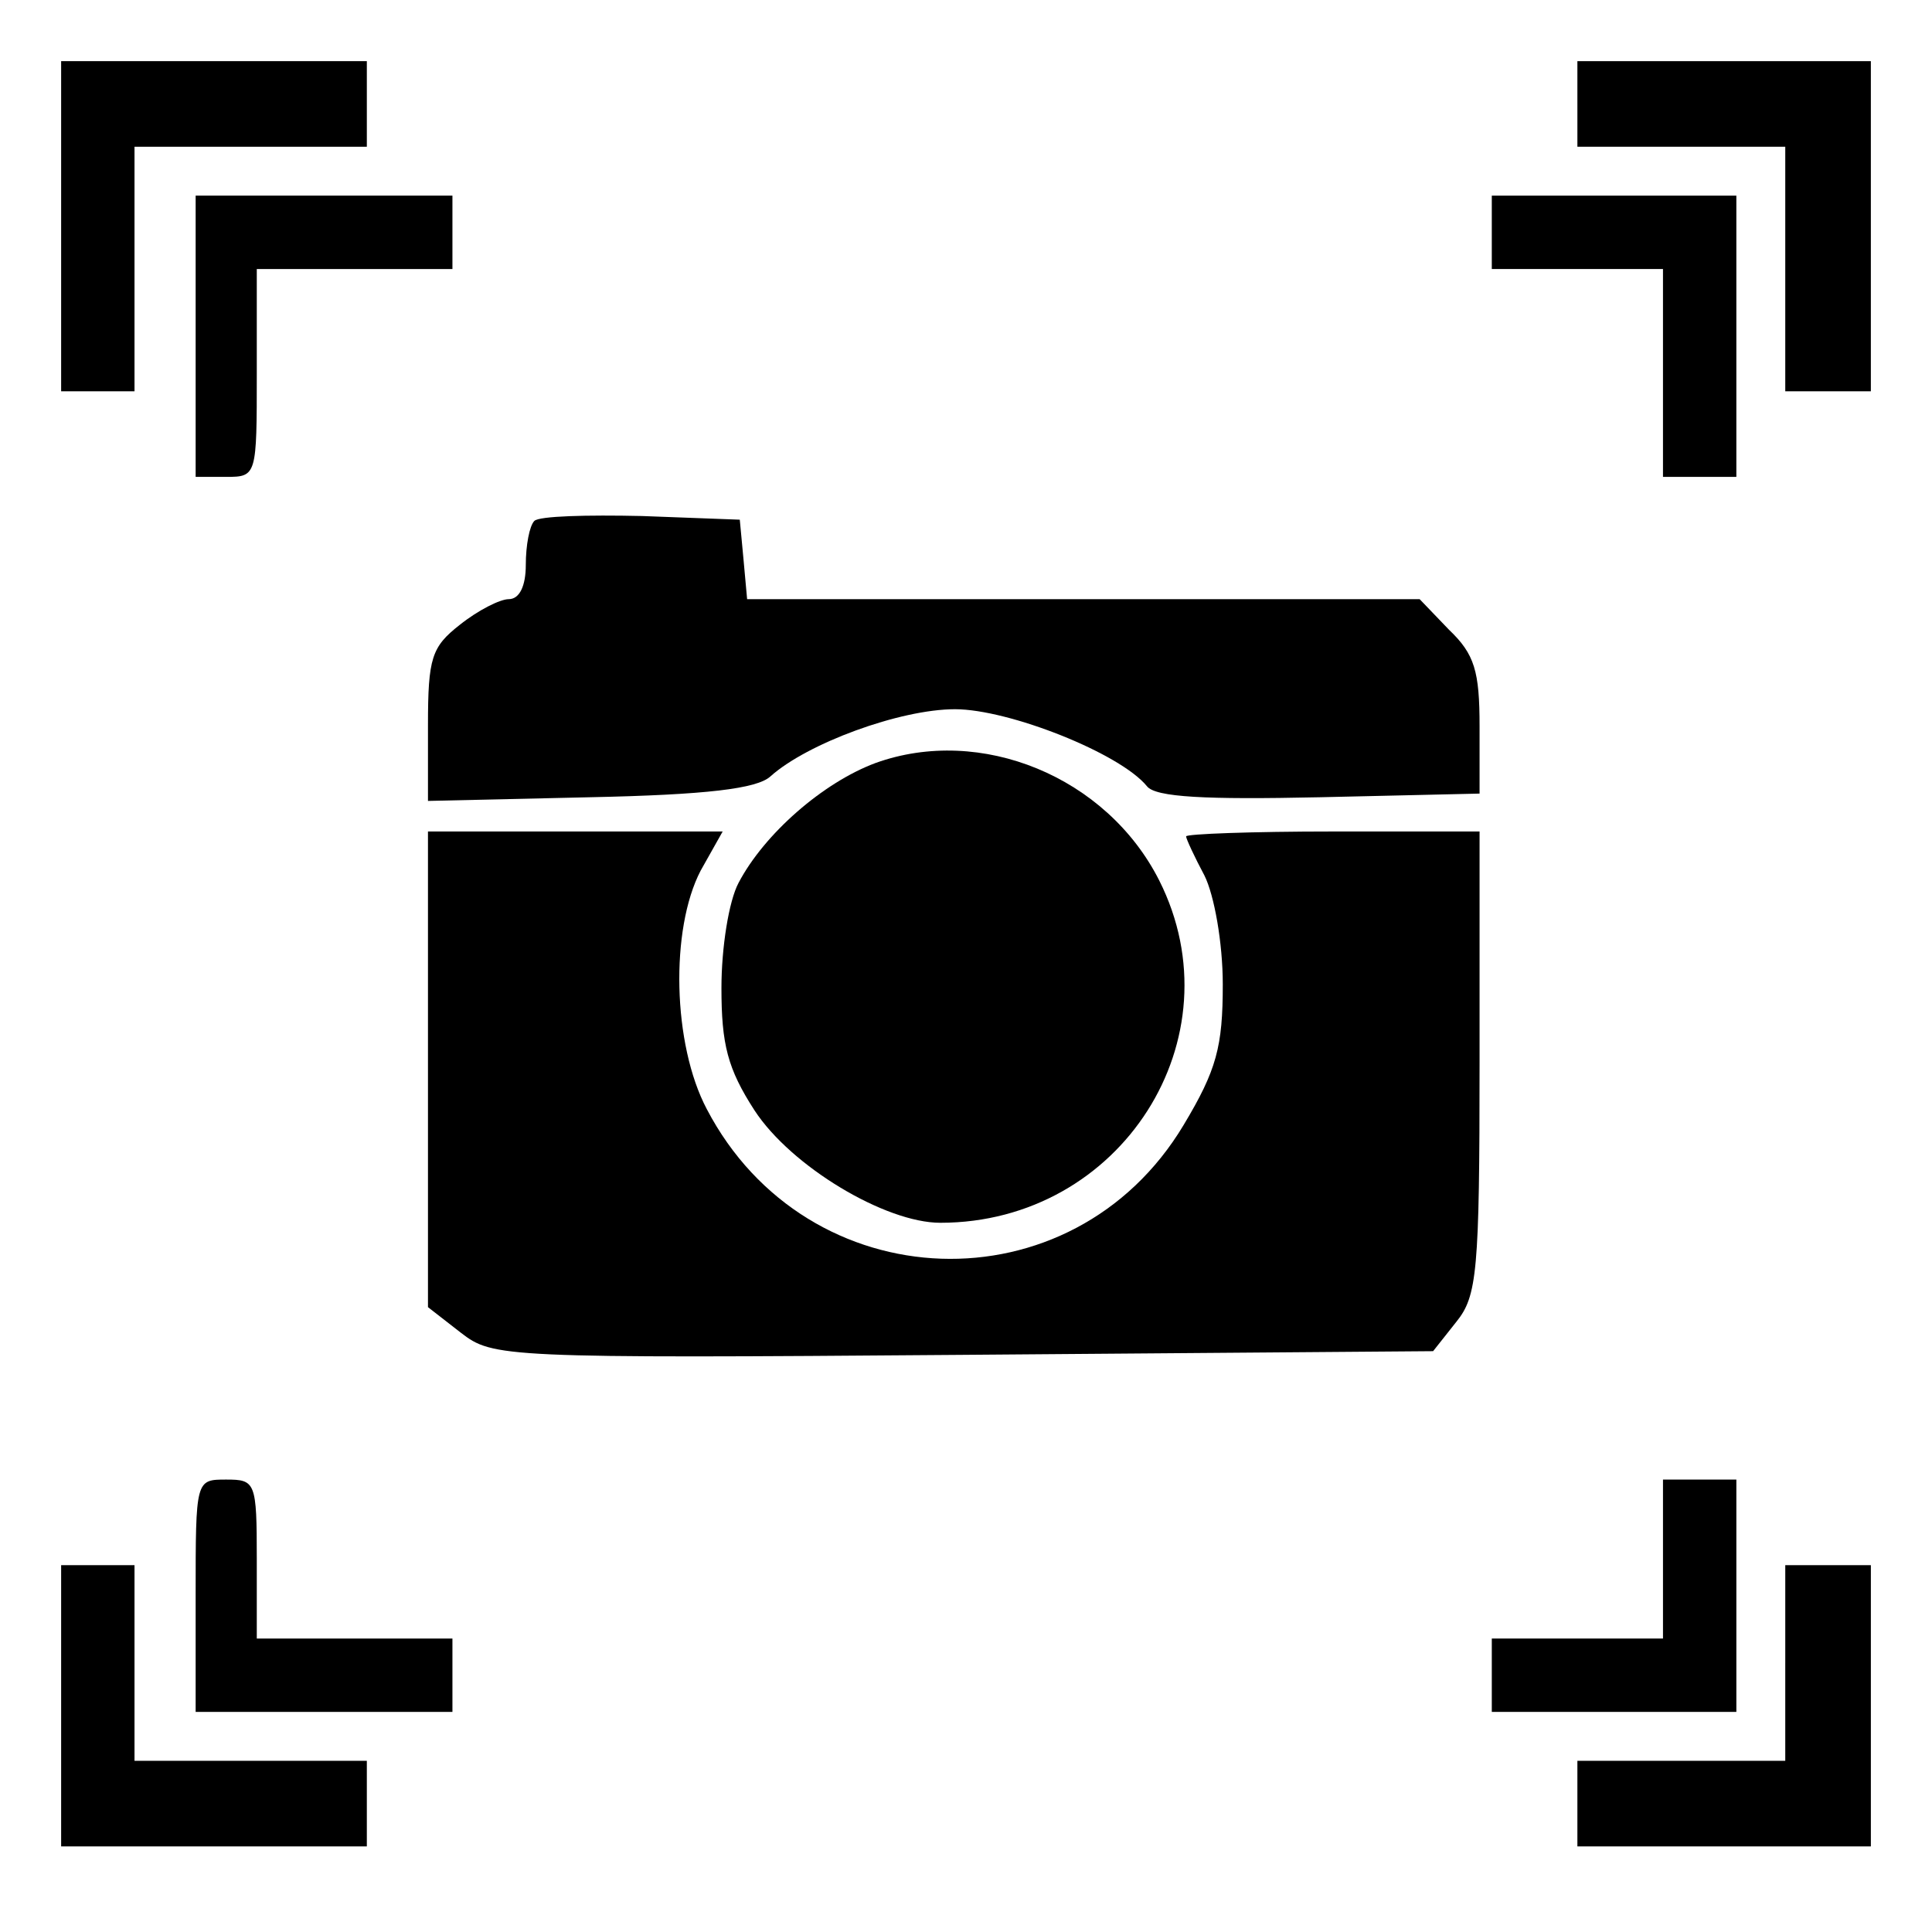 <?xml version="1.0" standalone="no"?>
<!DOCTYPE svg PUBLIC "-//W3C//DTD SVG 20010904//EN"
 "http://www.w3.org/TR/2001/REC-SVG-20010904/DTD/svg10.dtd">
<svg version="1.0" xmlns="http://www.w3.org/2000/svg"
 width="158pt" height="158pt" viewBox="0 0 158 158"
 preserveAspectRatio="xMidYMid meet">

<g transform="translate(0,158) scale(0.1,-0.1)"
fill="currentColor" stroke="none">
<path d="M50 1395 l0 -135 30 0 30 0 0 100 0 100 95 0 95 0 0 35 0 35 -125 0
-125 0 0 -135z"/>
<path d="M1290 1495 l0 -35 85 0 85 0 0 -100 0 -100 35 0 35 0 0 135 0 135
-120 0 -120 0 0 -35z"/>
<path d="M160 1305 l0 -115 25 0 c25 0 25 1 25 85 l0 85 80 0 80 0 0 30 0 30
-105 0 -105 0 0 -115z"/>
<path d="M1220 1390 l0 -30 70 0 70 0 0 -85 0 -85 30 0 30 0 0 115 0 115 -100
0 -100 0 0 -30z"/>
<path d="M437 1154 c-4 -4 -7 -20 -7 -36 0 -17 -5 -28 -14 -28 -7 0 -25 -9
-40 -21 -23 -18 -26 -27 -26 -82 l0 -62 132 3 c96 2 137 7 148 17 30 27 106
55 151 55 44 0 135 -36 157 -63 7 -9 48 -11 141 -9 l131 3 0 55 c0 45 -4 59
-25 79 l-24 25 -275 0 -275 0 -3 33 -3 32 -80 3 c-45 1 -84 0 -88 -4z"/>
<path d="M716 956 c-43 -16 -91 -58 -112 -98 -8 -15 -14 -53 -14 -86 0 -46 5
-66 27 -100 30 -46 107 -92 152 -92 148 0 244 151 179 280 -43 85 -146 127
-232 96z"/>
<path d="M350 706 l0 -195 27 -21 c26 -20 33 -21 411 -18 l384 3 19 24 c17 21
19 41 19 212 l0 189 -120 0 c-66 0 -120 -2 -120 -4 0 -2 7 -17 15 -32 8 -16
15 -55 15 -89 0 -51 -5 -70 -32 -115 -91 -152 -308 -144 -390 13 -28 53 -30
147 -5 195 l18 32 -121 0 -120 0 0 -194z"/>
<path d="M160 275 l0 -95 105 0 105 0 0 30 0 30 -80 0 -80 0 0 65 c0 63 -1 65
-25 65 -25 0 -25 0 -25 -95z"/>
<path d="M1360 305 l0 -65 -70 0 -70 0 0 -30 0 -30 100 0 100 0 0 95 0 95 -30
0 -30 0 0 -65z"/>
<path d="M50 185 l0 -115 125 0 125 0 0 35 0 35 -95 0 -95 0 0 80 0 80 -30 0
-30 0 0 -115z"/>
<path d="M1460 220 l0 -80 -85 0 -85 0 0 -35 0 -35 120 0 120 0 0 115 0 115
-35 0 -35 0 0 -80z"/>
</g>
</svg>
